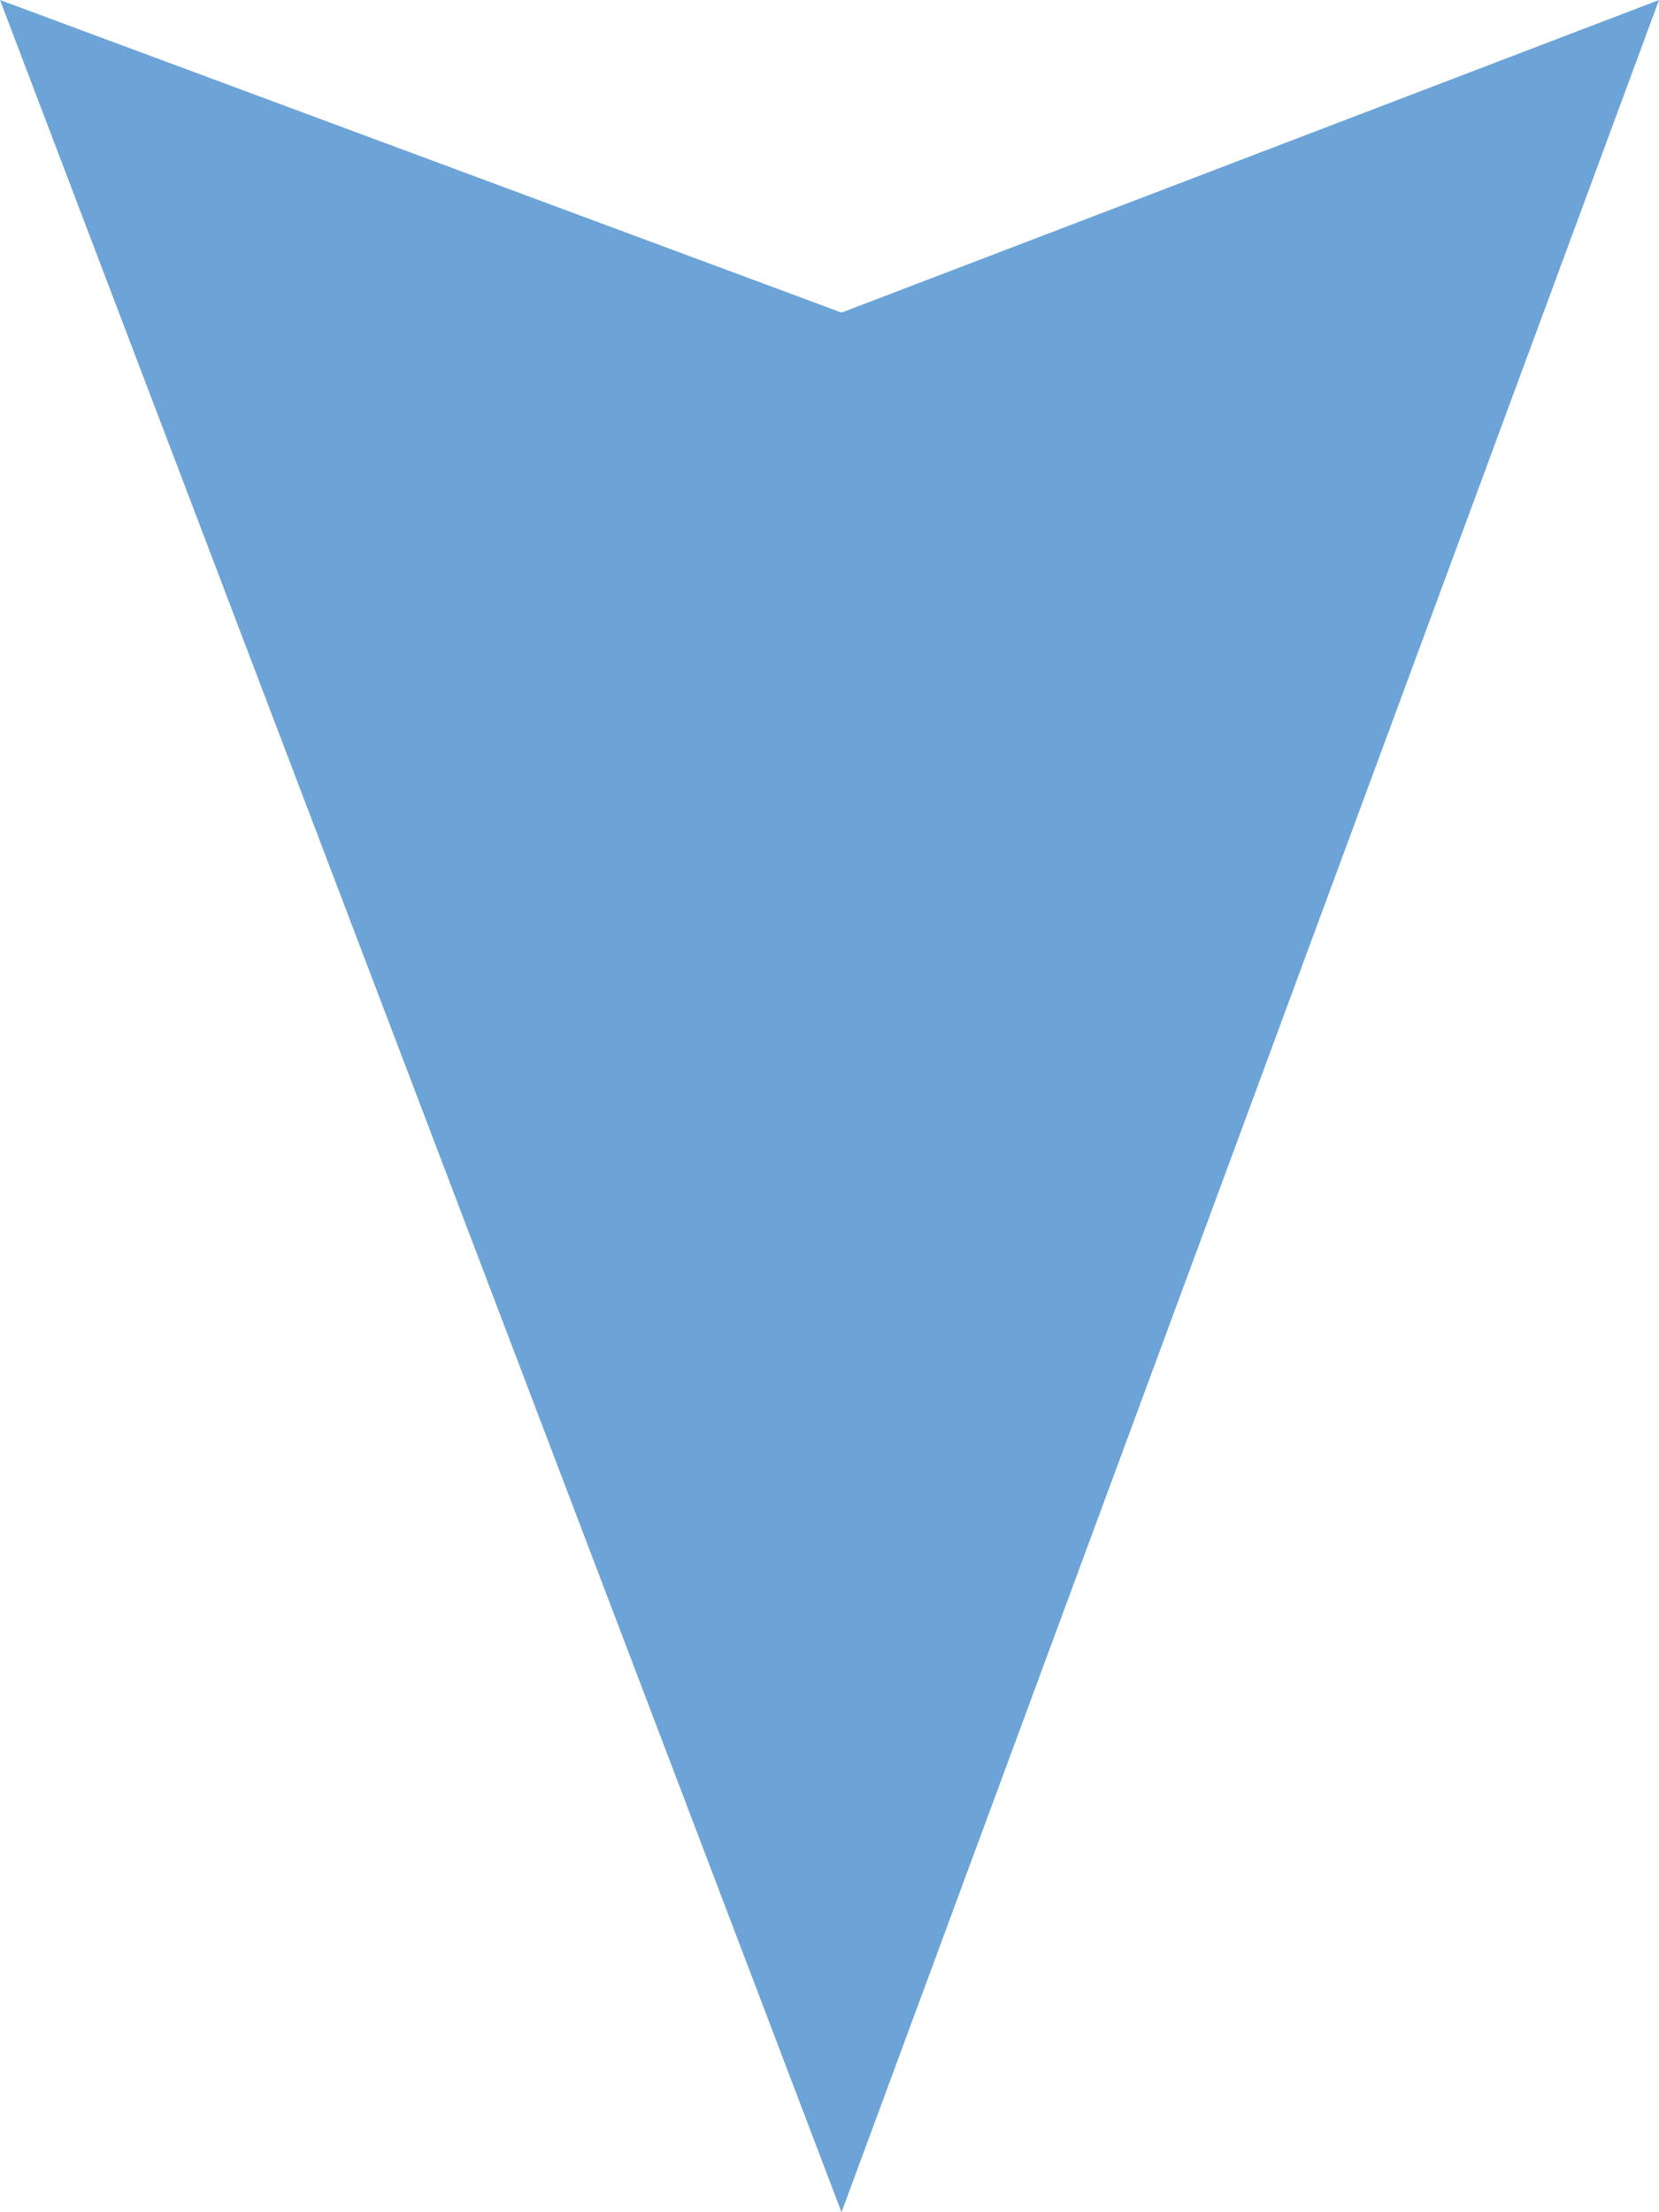 <?xml version="1.0" encoding="utf-8"?>
<!-- Generator: Adobe Illustrator 25.0.0, SVG Export Plug-In . SVG Version: 6.00 Build 0)  -->
<svg version="1.1" id="Layer_1" xmlns="http://www.w3.org/2000/svg" xmlns:xlink="http://www.w3.org/1999/xlink" x="0px" y="0px"
	 width="6.9px" height="9.2px" viewBox="0 0 6.9 9.2" enable-background="new 0 0 6.9 9.2" xml:space="preserve">
<polygon fill="#6CA4D8" points="6.9,0 3.5,9.2 0,0 3.5,1.3 "/>
</svg>
